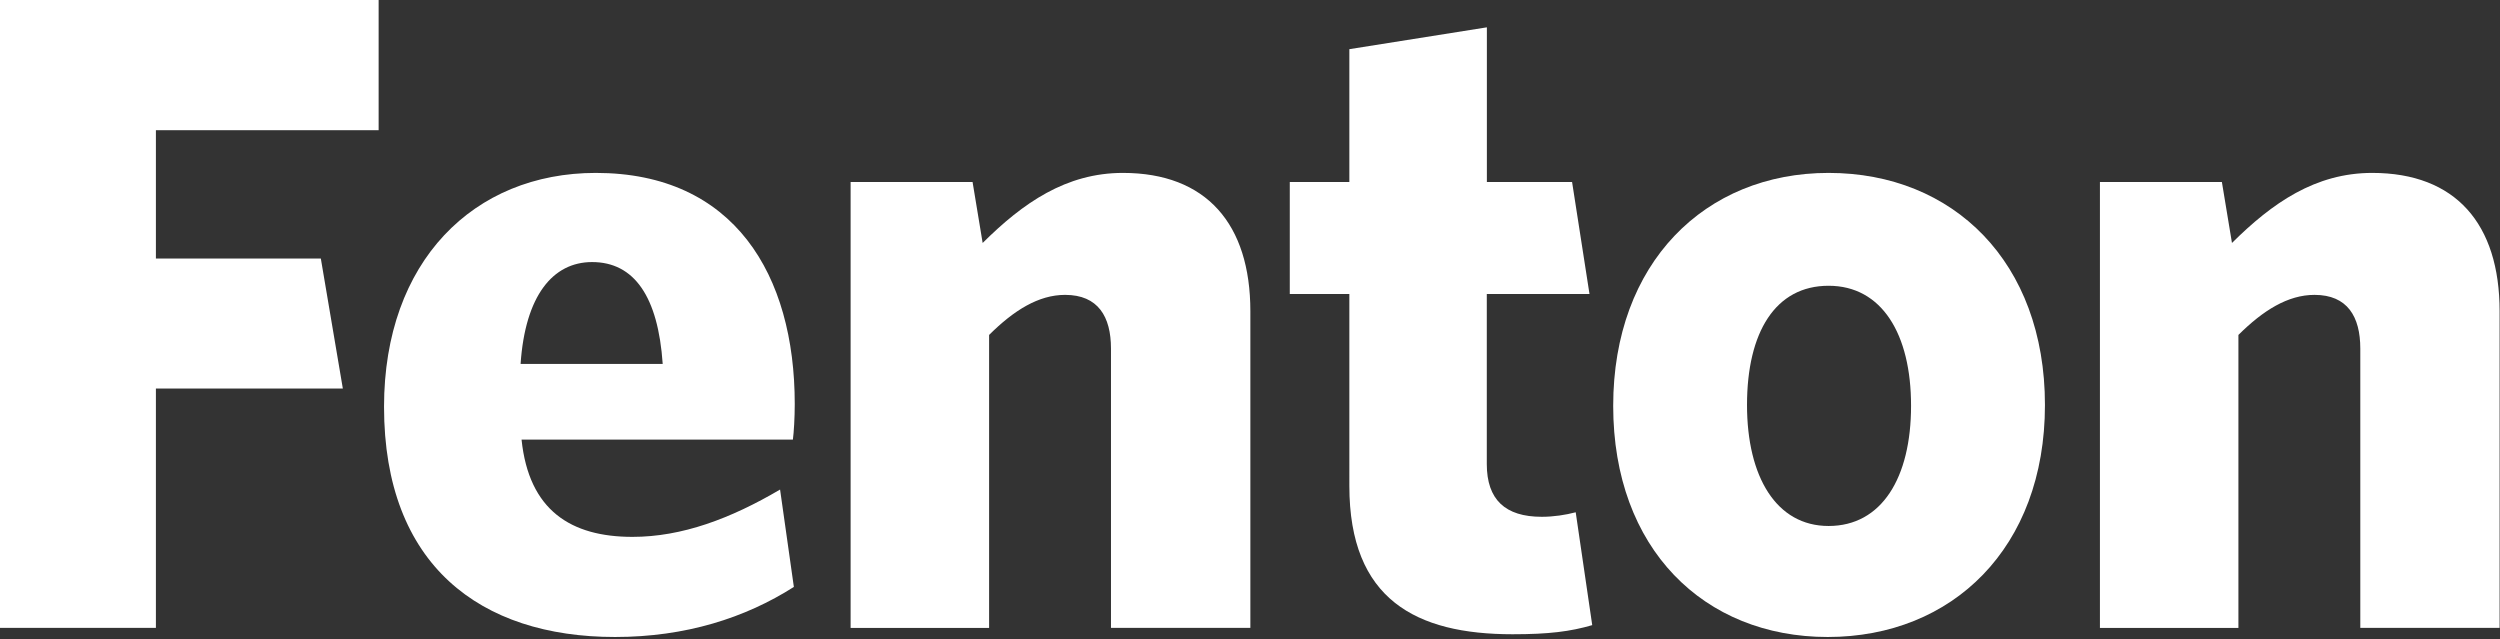 <?xml version="1.0" encoding="utf-8"?>
<!-- Generator: Adobe Illustrator 24.3.0, SVG Export Plug-In . SVG Version: 6.00 Build 0)  -->
<svg version="1.1" id="Layer_1" xmlns="http://www.w3.org/2000/svg" xmlns:xlink="http://www.w3.org/1999/xlink" x="0px" y="0px"
	 viewBox="0 0 310.13 79.28" style="enable-background:new 0 0 310.13 79.28;" xml:space="preserve">
<rect x="0" y="0" width="310.13" height="79.28" fill="#333333" stroke="none"/>
<style type="text/css">
	.st0{fill:#FFFFFF;}
</style>
<polygon class="st0" points="0,0 0,77.89 19.34,77.89 19.34,48.2 42.53,48.2 39.8,32.07 19.34,32.07 19.34,16.15 46.97,16.15 
	46.97,0 "/>
<g>
	<path class="st0" d="M64.58,45.15h17.63c-0.57-8.35-3.53-12.64-8.76-12.64C68.57,32.51,65.15,36.69,64.58,45.15 M76.3,79.02
		c-16.72,0-28.66-8.92-28.66-28.56c0-18.06,11.14-29.01,26.27-29.01c17.17,0,24.68,12.64,24.68,28.67c0,1.69-0.11,3.5-0.23,4.41
		H64.7c0.91,8.8,6.14,12.07,13.76,12.07c6.14,0,12.17-2.26,18.31-5.87l1.71,12.08C92.45,76.65,85.06,79.02,76.3,79.02"/>
	<path class="st0" d="M137.82,77.89V43.24c0-3.95-1.59-6.66-5.69-6.66c-3.3,0-6.36,1.92-9.43,4.97v36.35h-17.18V22.58h15.13
		l1.25,7.56c5-4.97,10.35-8.69,17.4-8.69c10.34,0,15.81,6.32,15.81,17.16v39.28H137.82z"/>
	<path class="st0" d="M187.63,78.68c-11.94,0-20.24-4.29-20.24-18.4V36.47h-7.39V22.58h7.39V6.1l17.06-2.71v19.19h10.57l2.16,13.89
		h-12.74v21.1c0,4.4,2.27,6.54,6.82,6.54c1.48,0,2.95-0.23,4.21-0.56l2.05,14C194.79,78.34,192.18,78.68,187.63,78.68"/>
	<path class="st0" d="M226.84,35.45c-6.6,0-10.12,5.76-10.12,14.79c0,8.92,3.64,15.01,10.12,15.01c6.59,0,10.23-5.98,10.23-14.9
		C237.08,41.43,233.44,35.45,226.84,35.45 M226.73,79.02c-15.35,0-26.61-10.95-26.61-28.67c0-17.72,11.37-28.9,26.72-28.9
		c15.46,0,26.84,11.06,26.84,28.79C253.68,67.96,242.2,79.02,226.73,79.02"/>
	<path class="st0" d="M292.8,77.89V43.24c0-3.95-1.59-6.66-5.68-6.66c-3.3,0-6.37,1.92-9.44,4.97v36.35H260.5V22.58h15.13l1.25,7.56
		c5-4.97,10.35-8.69,17.4-8.69c10.35,0,15.8,6.32,15.8,17.16v39.28H292.8z"/>
</g>
</svg>
